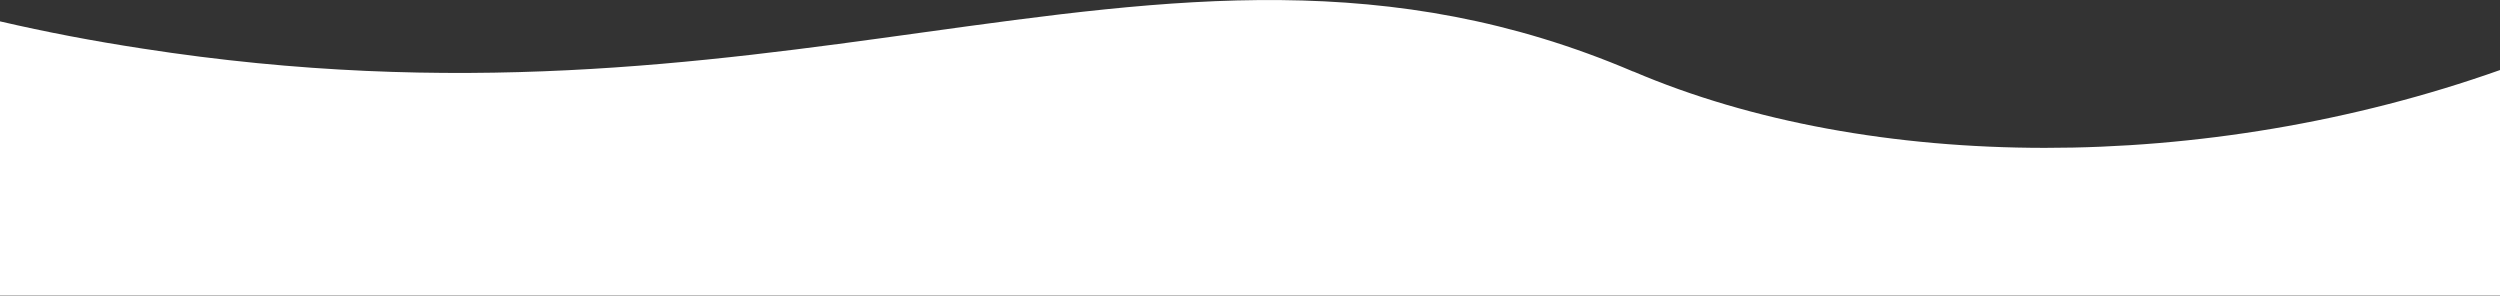 <svg xmlns="http://www.w3.org/2000/svg" id="Capa_1" data-name="Capa 1" viewBox="0 0 1920 227"><rect x="0" y="0" width="1920" height="227" fill="#333333" stroke="none"/><defs><style>      .cls-1 {        fill: #fff;        fill-rule: evenodd;        stroke-width: 0px;      }    </style></defs><path class="cls-1" d="M1254.4,55C1067.6-24.8,901.1-1.7,708.1,25c-168.8,23.4-357.9,49.7-598.7,12.3C71.3,31.5,34.9,24.5,0,16.4v210.5h1920V53.8c-226.6,80.3-484,78.7-665.6,1.1Z"></path></svg>